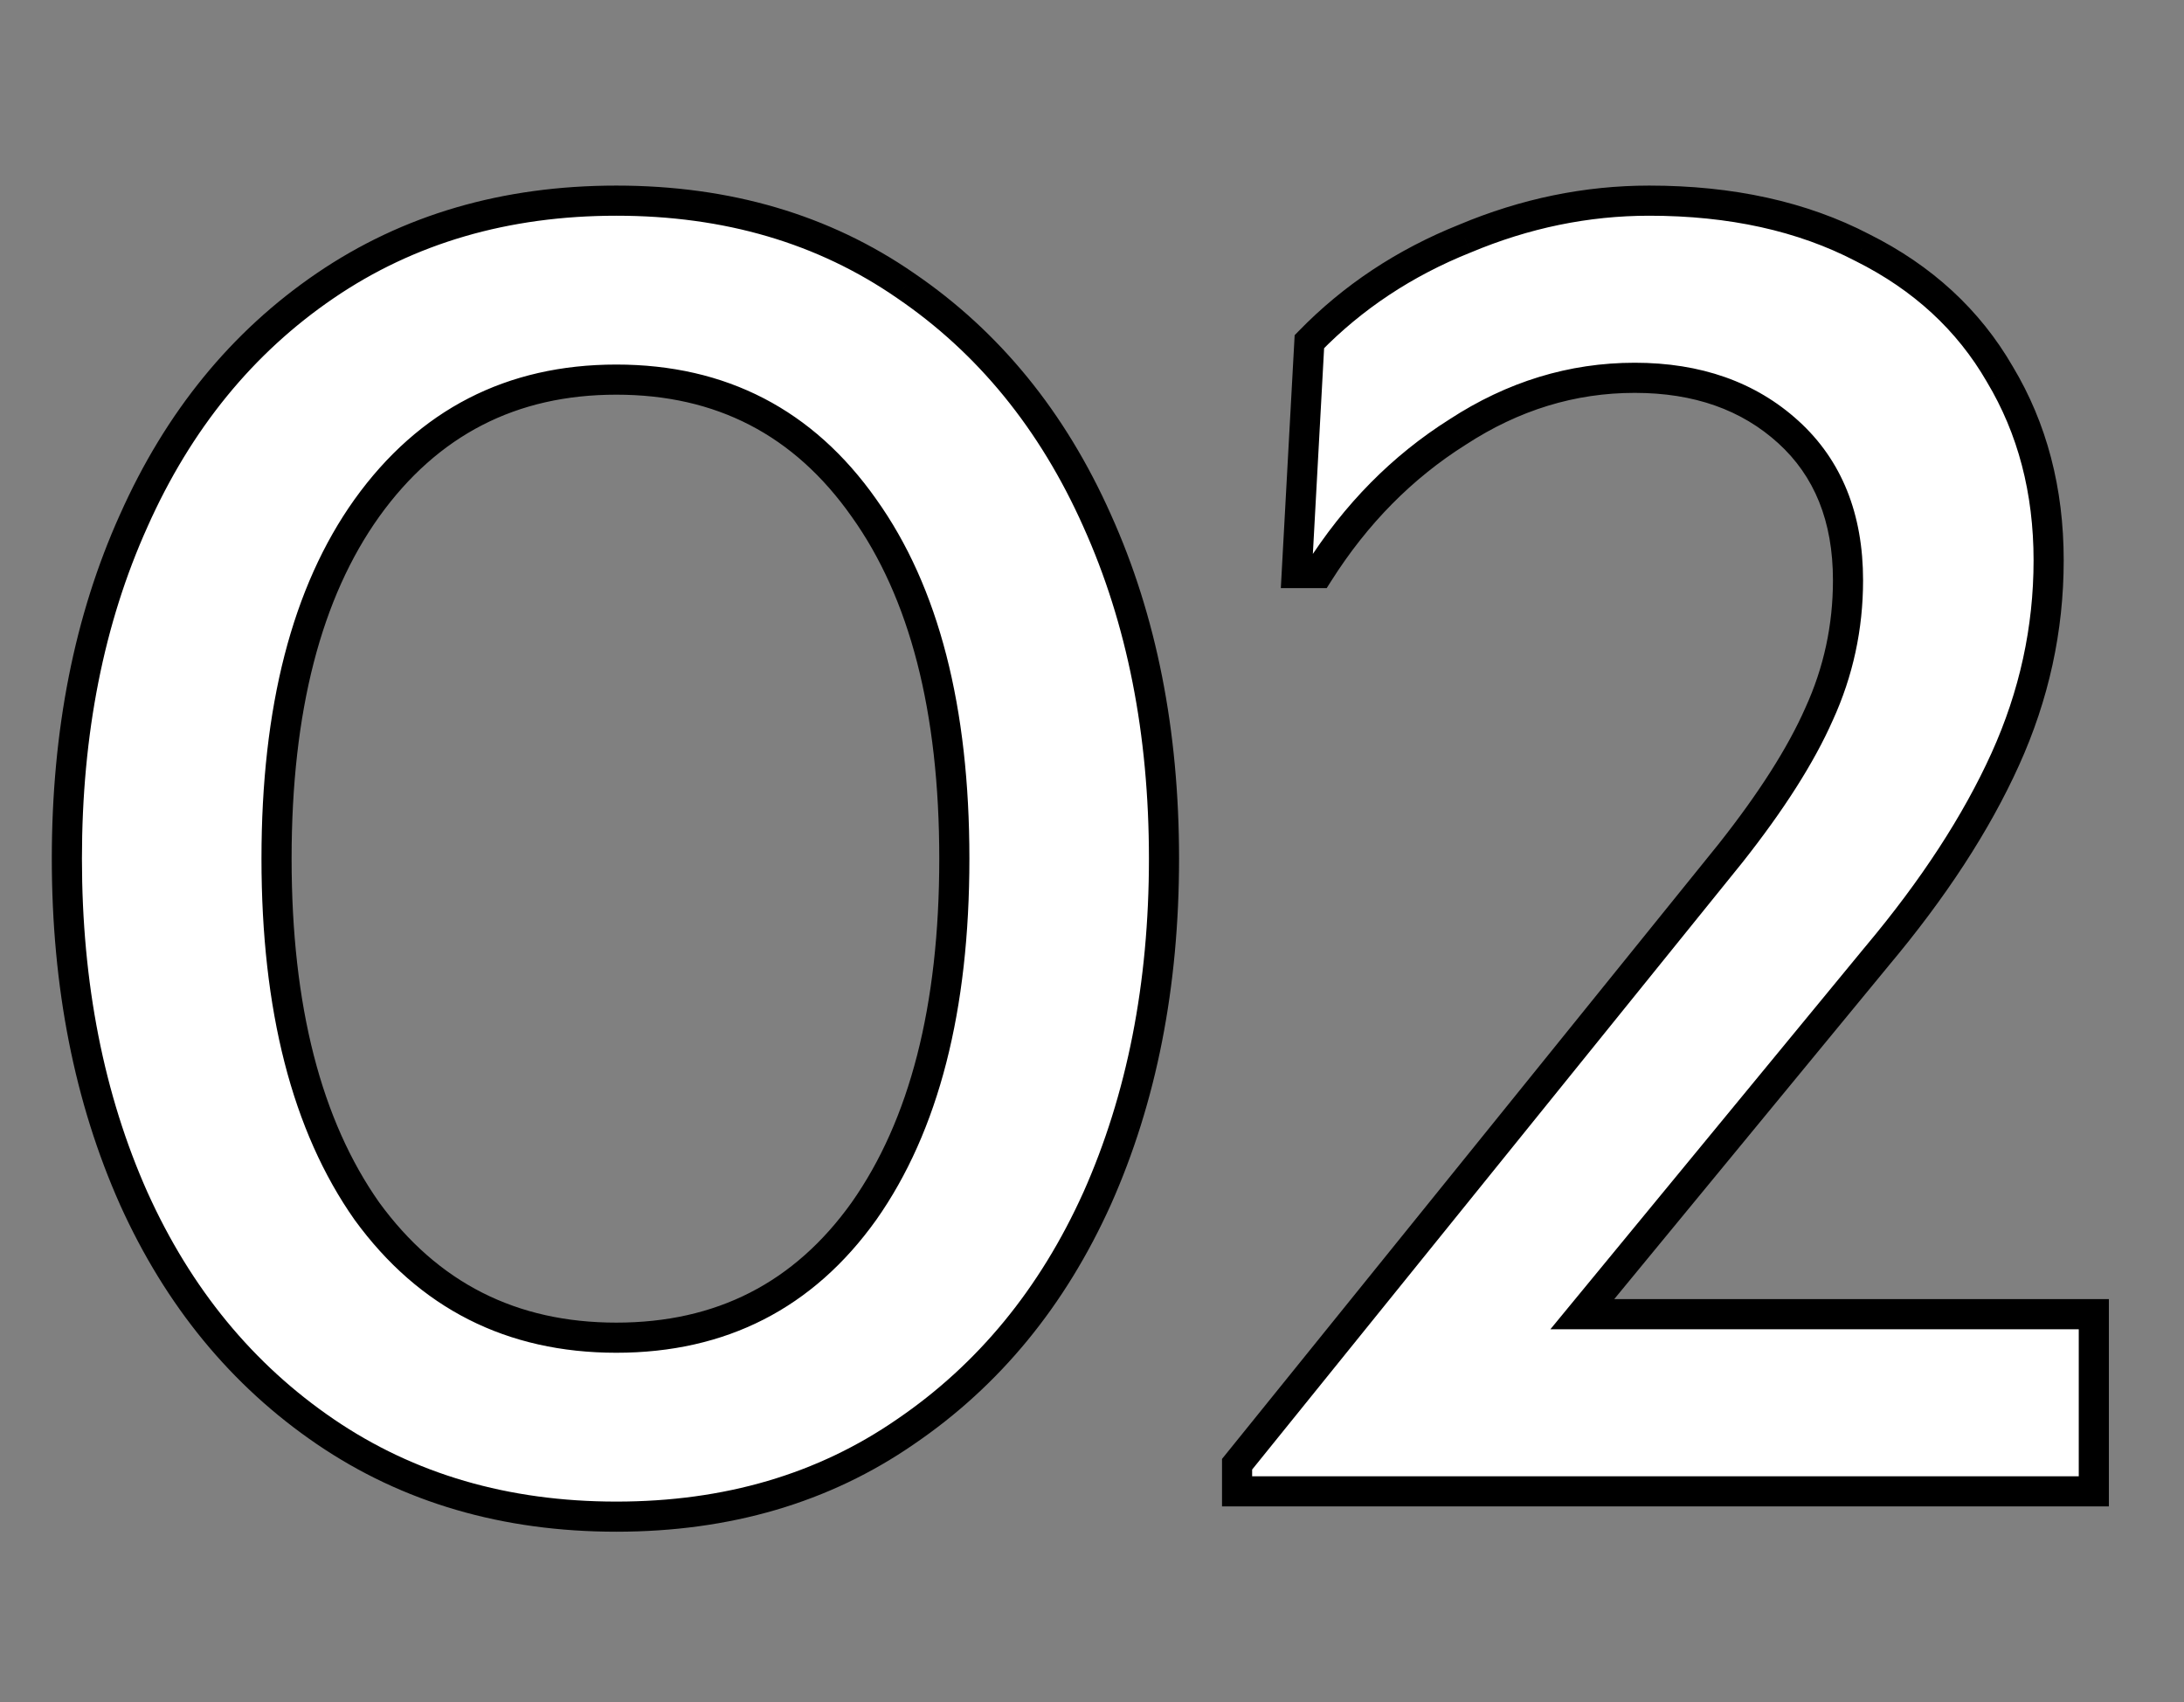 <?xml version="1.0" encoding="UTF-8"?> <svg xmlns="http://www.w3.org/2000/svg" width="145" height="113" viewBox="0 0 145 113" fill="none"><rect x="0" y="0" width="145" height="113" fill="#808080" stroke="none"/> <g clip-path="url(#clip0_220_76)"> <path d="M40.92 100.68C33.56 100.68 27.12 98.8 21.6 95.04C16.08 91.28 11.84 86.12 8.88 79.56C5.92 72.92 4.44 65.4 4.44 57C4.44 48.6 5.92 41.12 8.88 34.56C11.84 27.92 16.08 22.72 21.6 18.96C27.12 15.2 33.56 13.32 40.92 13.32C48.28 13.32 54.68 15.2 60.12 18.96C65.64 22.72 69.88 27.92 72.84 34.56C75.8 41.12 77.28 48.6 77.28 57C77.28 65.4 75.8 72.92 72.84 79.56C69.88 86.12 65.64 91.28 60.12 95.04C54.68 98.8 48.28 100.68 40.92 100.68ZM40.92 88.8C47.88 88.8 53.36 86 57.36 80.4C61.36 74.72 63.36 66.92 63.36 57C63.36 47.08 61.36 39.32 57.36 33.72C53.36 28.04 47.88 25.2 40.92 25.2C33.96 25.2 28.44 28.04 24.36 33.72C20.36 39.32 18.36 47.08 18.36 57C18.36 66.92 20.36 74.72 24.36 80.4C28.44 86 33.96 88.8 40.92 88.8ZM82.132 97.2L114.893 56.64C117.613 53.2 119.573 50.12 120.773 47.4C122.053 44.6 122.693 41.64 122.693 38.52C122.693 34.36 121.373 31.08 118.733 28.68C116.093 26.28 112.693 25.08 108.533 25.08C104.373 25.08 100.453 26.28 96.772 28.68C93.093 31 90.013 34.12 87.532 38.04H86.093L86.933 22.68C89.812 19.72 93.252 17.44 97.252 15.84C101.253 14.16 105.333 13.32 109.492 13.32C114.933 13.32 119.653 14.36 123.653 16.44C127.653 18.44 130.693 21.24 132.773 24.84C134.933 28.44 136.013 32.56 136.013 37.2C136.013 41.76 135.053 46.16 133.133 50.4C131.213 54.64 128.373 59 124.613 63.48L105.053 87.24H139.013V99H82.132V97.2Z" fill="white"></path> <path d="M21.6 95.04L21.037 95.867L21.037 95.867L21.6 95.04ZM8.88 79.56L7.967 79.967L7.968 79.971L8.88 79.56ZM8.88 34.56L9.792 34.971L9.793 34.967L8.88 34.56ZM21.6 18.96L21.037 18.134L21.037 18.134L21.6 18.96ZM60.12 18.96L59.551 19.783L59.557 19.787L60.12 18.96ZM72.84 34.56L71.927 34.967L71.928 34.971L72.84 34.56ZM72.84 79.56L73.751 79.971L73.753 79.967L72.84 79.56ZM60.12 95.04L59.557 94.213L59.551 94.217L60.12 95.04ZM57.36 80.4L58.174 80.981L58.178 80.976L57.36 80.4ZM57.36 33.72L56.542 34.296L56.546 34.301L57.36 33.72ZM24.36 33.72L23.548 33.137L23.546 33.139L24.36 33.72ZM24.36 80.4L23.542 80.976L23.547 80.982L23.552 80.989L24.36 80.4ZM40.92 99.68C33.739 99.68 27.5 97.849 22.163 94.213L21.037 95.867C26.74 99.751 33.38 101.68 40.92 101.68V99.68ZM22.163 94.213C16.807 90.565 12.682 85.554 9.792 79.149L7.968 79.971C10.998 86.686 15.353 91.995 21.037 95.867L22.163 94.213ZM9.793 79.153C6.899 72.659 5.44 65.281 5.44 57H3.44C3.44 65.519 4.941 73.181 7.967 79.967L9.793 79.153ZM5.44 57C5.44 48.718 6.899 41.382 9.792 34.971L7.968 34.149C4.941 40.858 3.44 48.482 3.44 57H5.44ZM9.793 34.967C12.685 28.481 16.81 23.433 22.163 19.787L21.037 18.134C15.35 22.007 10.995 27.359 7.967 34.153L9.793 34.967ZM22.163 19.787C27.5 16.151 33.739 14.32 40.92 14.32V12.32C33.38 12.32 26.74 14.249 21.037 18.134L22.163 19.787ZM40.92 14.32C48.101 14.32 54.297 16.151 59.551 19.783L60.689 18.137C55.063 14.249 48.459 12.32 40.92 12.32V14.32ZM59.557 19.787C64.91 23.433 69.035 28.481 71.927 34.967L73.753 34.153C70.725 27.359 66.37 22.007 60.683 18.134L59.557 19.787ZM71.928 34.971C74.821 41.382 76.28 48.718 76.28 57H78.28C78.28 48.482 76.779 40.858 73.751 34.149L71.928 34.971ZM76.28 57C76.28 65.281 74.821 72.659 71.927 79.153L73.753 79.967C76.779 73.181 78.28 65.519 78.28 57H76.28ZM71.928 79.149C69.038 85.554 64.913 90.565 59.557 94.213L60.683 95.867C66.367 91.995 70.722 86.686 73.751 79.971L71.928 79.149ZM59.551 94.217C54.297 97.849 48.101 99.68 40.92 99.68V101.68C48.459 101.68 55.063 99.751 60.689 95.863L59.551 94.217ZM40.92 89.8C48.199 89.8 53.983 86.848 58.174 80.981L56.546 79.819C52.736 85.152 47.561 87.8 40.92 87.8V89.8ZM58.178 80.976C62.337 75.069 64.36 67.041 64.36 57H62.36C62.36 66.799 60.383 74.371 56.542 79.824L58.178 80.976ZM64.36 57C64.36 46.96 62.338 38.968 58.174 33.139L56.546 34.301C60.382 39.672 62.36 47.2 62.36 57H64.36ZM58.178 33.144C53.99 27.198 48.205 24.2 40.92 24.2V26.2C47.555 26.2 52.73 28.882 56.542 34.296L58.178 33.144ZM40.92 24.2C33.636 24.2 27.815 27.197 23.548 33.137L25.172 34.303C29.065 28.883 34.284 26.2 40.92 26.2V24.2ZM23.546 33.139C19.382 38.968 17.36 46.96 17.36 57H19.36C19.36 47.2 21.338 39.672 25.174 34.301L23.546 33.139ZM17.36 57C17.36 67.041 19.383 75.069 23.542 80.976L25.178 79.824C21.337 74.371 19.36 66.799 19.36 57H17.36ZM23.552 80.989C27.821 86.849 33.642 89.8 40.92 89.8V87.8C34.278 87.8 29.059 85.151 25.168 79.811L23.552 80.989ZM82.132 97.2L81.355 96.572L81.132 96.847V97.2H82.132ZM114.893 56.64L115.67 57.268L115.677 57.26L114.893 56.64ZM120.773 47.4L119.863 46.984L119.858 46.996L120.773 47.4ZM118.733 28.68L118.06 29.42L118.06 29.42L118.733 28.68ZM96.772 28.68L97.306 29.526L97.312 29.522L97.319 29.518L96.772 28.68ZM87.532 38.04V39.04H88.083L88.378 38.575L87.532 38.04ZM86.093 38.04L85.094 37.985L85.036 39.04H86.093V38.04ZM86.933 22.68L86.216 21.983L85.954 22.251L85.934 22.625L86.933 22.68ZM97.252 15.84L97.624 16.768L97.632 16.765L97.64 16.762L97.252 15.84ZM123.653 16.44L123.191 17.327L123.198 17.331L123.205 17.334L123.653 16.44ZM132.773 24.84L131.907 25.34L131.911 25.347L131.915 25.355L132.773 24.84ZM133.133 50.4L134.043 50.812L134.043 50.812L133.133 50.4ZM124.613 63.48L123.846 62.837L123.84 62.844L124.613 63.48ZM105.053 87.24L104.28 86.604L102.934 88.24H105.053V87.24ZM139.013 87.24H140.013V86.24H139.013V87.24ZM139.013 99V100H140.013V99H139.013ZM82.132 99H81.132V100H82.132V99ZM82.91 97.828L115.67 57.268L114.115 56.012L81.355 96.572L82.91 97.828ZM115.677 57.26C118.427 53.782 120.441 50.628 121.687 47.804L119.858 46.996C118.704 49.612 116.798 52.618 114.108 56.02L115.677 57.26ZM121.682 47.816C123.022 44.883 123.693 41.782 123.693 38.52H121.693C121.693 41.498 121.083 44.316 119.863 46.984L121.682 47.816ZM123.693 38.52C123.693 34.13 122.289 30.561 119.405 27.94L118.06 29.42C120.456 31.599 121.693 34.59 121.693 38.52H123.693ZM119.405 27.94C116.551 25.345 112.897 24.08 108.533 24.08V26.08C112.488 26.08 115.634 27.215 118.06 29.42L119.405 27.94ZM108.533 24.08C104.167 24.08 100.059 25.343 96.226 27.842L97.319 29.518C100.846 27.217 104.578 26.08 108.533 26.08V24.08ZM96.239 27.834C92.425 30.239 89.242 33.468 86.687 37.505L88.378 38.575C90.784 34.772 93.76 31.761 97.306 29.526L96.239 27.834ZM87.532 37.04H86.093V39.04H87.532V37.04ZM87.091 38.095L87.931 22.735L85.934 22.625L85.094 37.985L87.091 38.095ZM87.649 23.377C90.427 20.522 93.748 18.319 97.624 16.768L96.881 14.912C92.757 16.561 89.198 18.918 86.216 21.983L87.649 23.377ZM97.64 16.762C101.522 15.131 105.471 14.32 109.492 14.32V12.32C105.194 12.32 100.983 13.189 96.865 14.918L97.64 16.762ZM109.492 14.32C114.805 14.32 119.36 15.335 123.191 17.327L124.114 15.553C119.945 13.385 115.06 12.32 109.492 12.32V14.32ZM123.205 17.334C127.044 19.254 129.932 21.923 131.907 25.34L133.638 24.34C131.453 20.557 128.261 17.626 124.1 15.546L123.205 17.334ZM131.915 25.355C133.972 28.783 135.013 32.722 135.013 37.2H137.013C137.013 32.398 135.893 28.097 133.63 24.326L131.915 25.355ZM135.013 37.2C135.013 41.615 134.084 45.874 132.222 49.987L134.043 50.812C136.021 46.446 137.013 41.905 137.013 37.2H135.013ZM132.222 49.987C130.347 54.126 127.562 58.41 123.847 62.837L125.378 64.123C129.183 59.59 132.078 55.154 134.043 50.812L132.222 49.987ZM123.84 62.844L104.28 86.604L105.825 87.876L125.385 64.116L123.84 62.844ZM105.053 88.24H139.013V86.24H105.053V88.24ZM138.013 87.24V99H140.013V87.24H138.013ZM139.013 98H82.132V100H139.013V98ZM83.132 99V97.2H81.132V99H83.132Z" fill="black"></path> </g> <defs> <clipPath id="clip0_220_76"> <rect width="145" height="113" fill="white"></rect> </clipPath> </defs> </svg> 